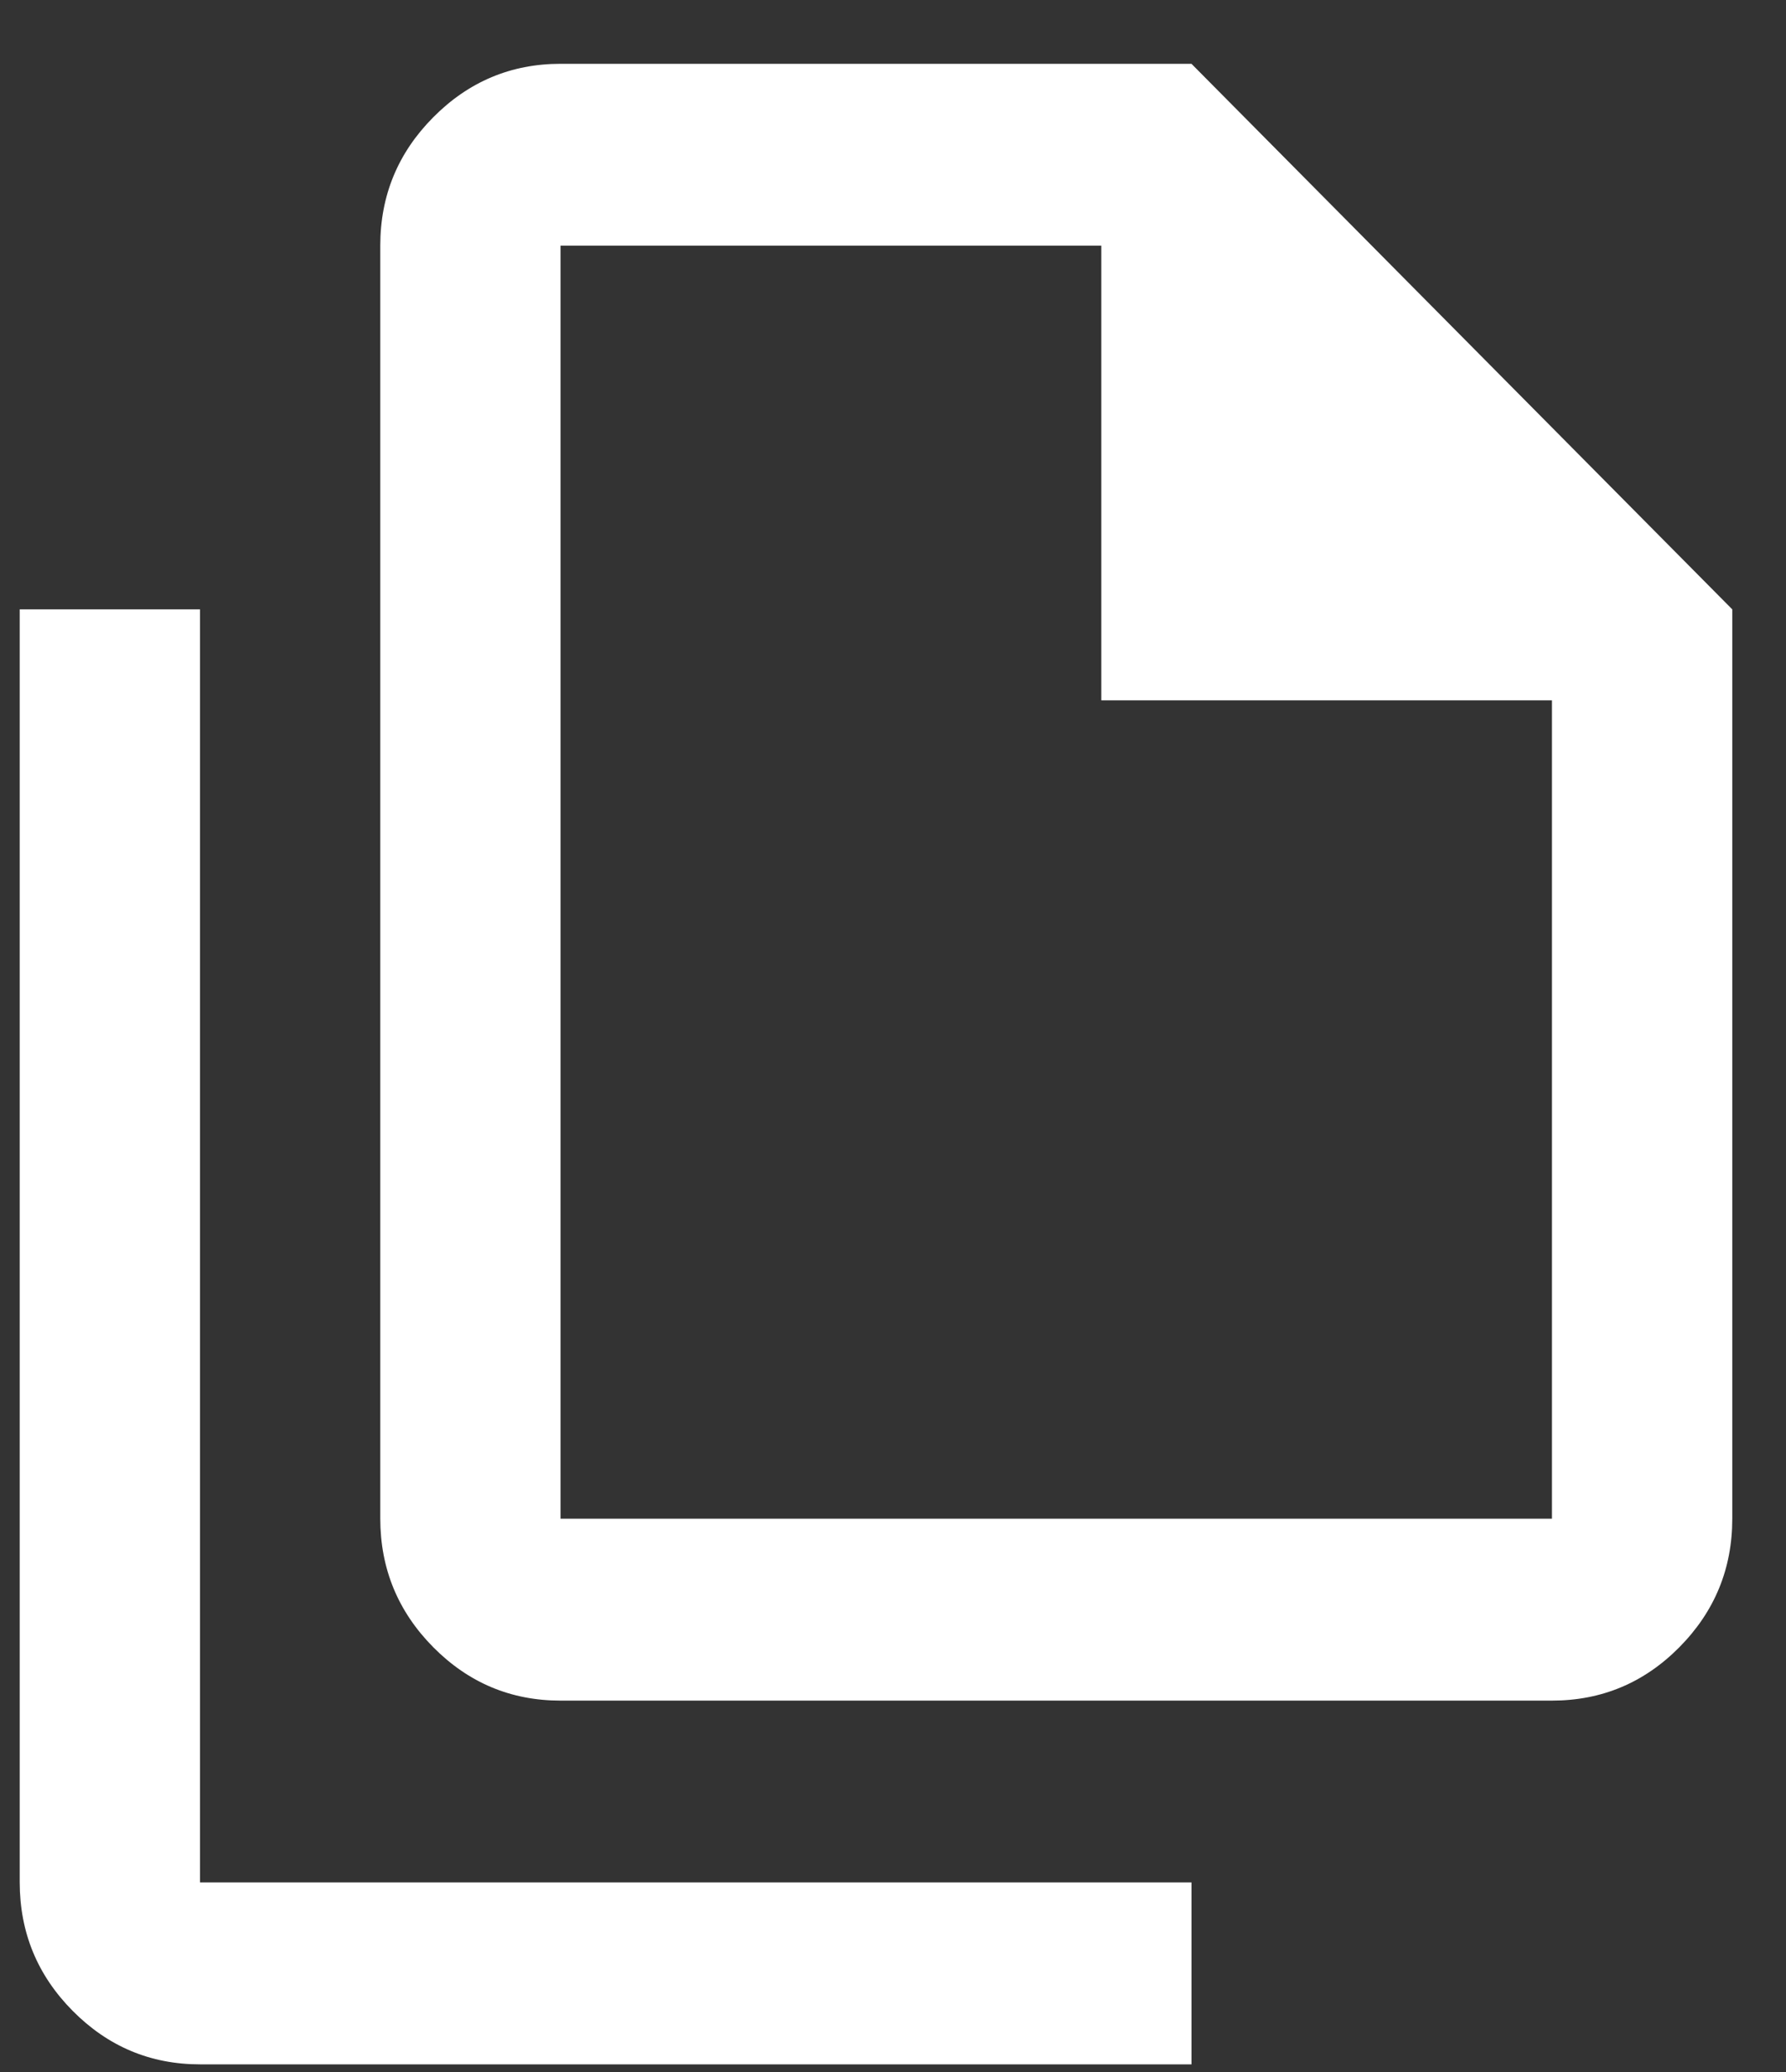<svg width="25" height="29" viewBox="0 0 25 29" fill="none" xmlns="http://www.w3.org/2000/svg">
<rect x="0" y="0" width="25" height="29" fill="#333333" stroke="none"/>
<path d="M21.724 23.802H7.846C7.152 23.802 6.559 23.553 6.065 23.055C5.571 22.556 5.324 21.957 5.323 21.256V3.438C5.323 2.738 5.57 2.139 6.065 1.641C6.559 1.143 7.153 0.893 7.846 0.893H16.678L24.248 8.529V21.256C24.248 21.956 24.001 22.556 23.507 23.055C23.014 23.553 22.419 23.802 21.724 23.802ZM15.416 9.802V3.438H7.846V21.256H21.724V9.802H15.416ZM2.8 28.893C2.106 28.893 1.512 28.643 1.018 28.145C0.524 27.647 0.277 27.048 0.276 26.347V8.529H2.8V26.347H16.678V28.893H2.8Z" fill="white"/>
</svg>
